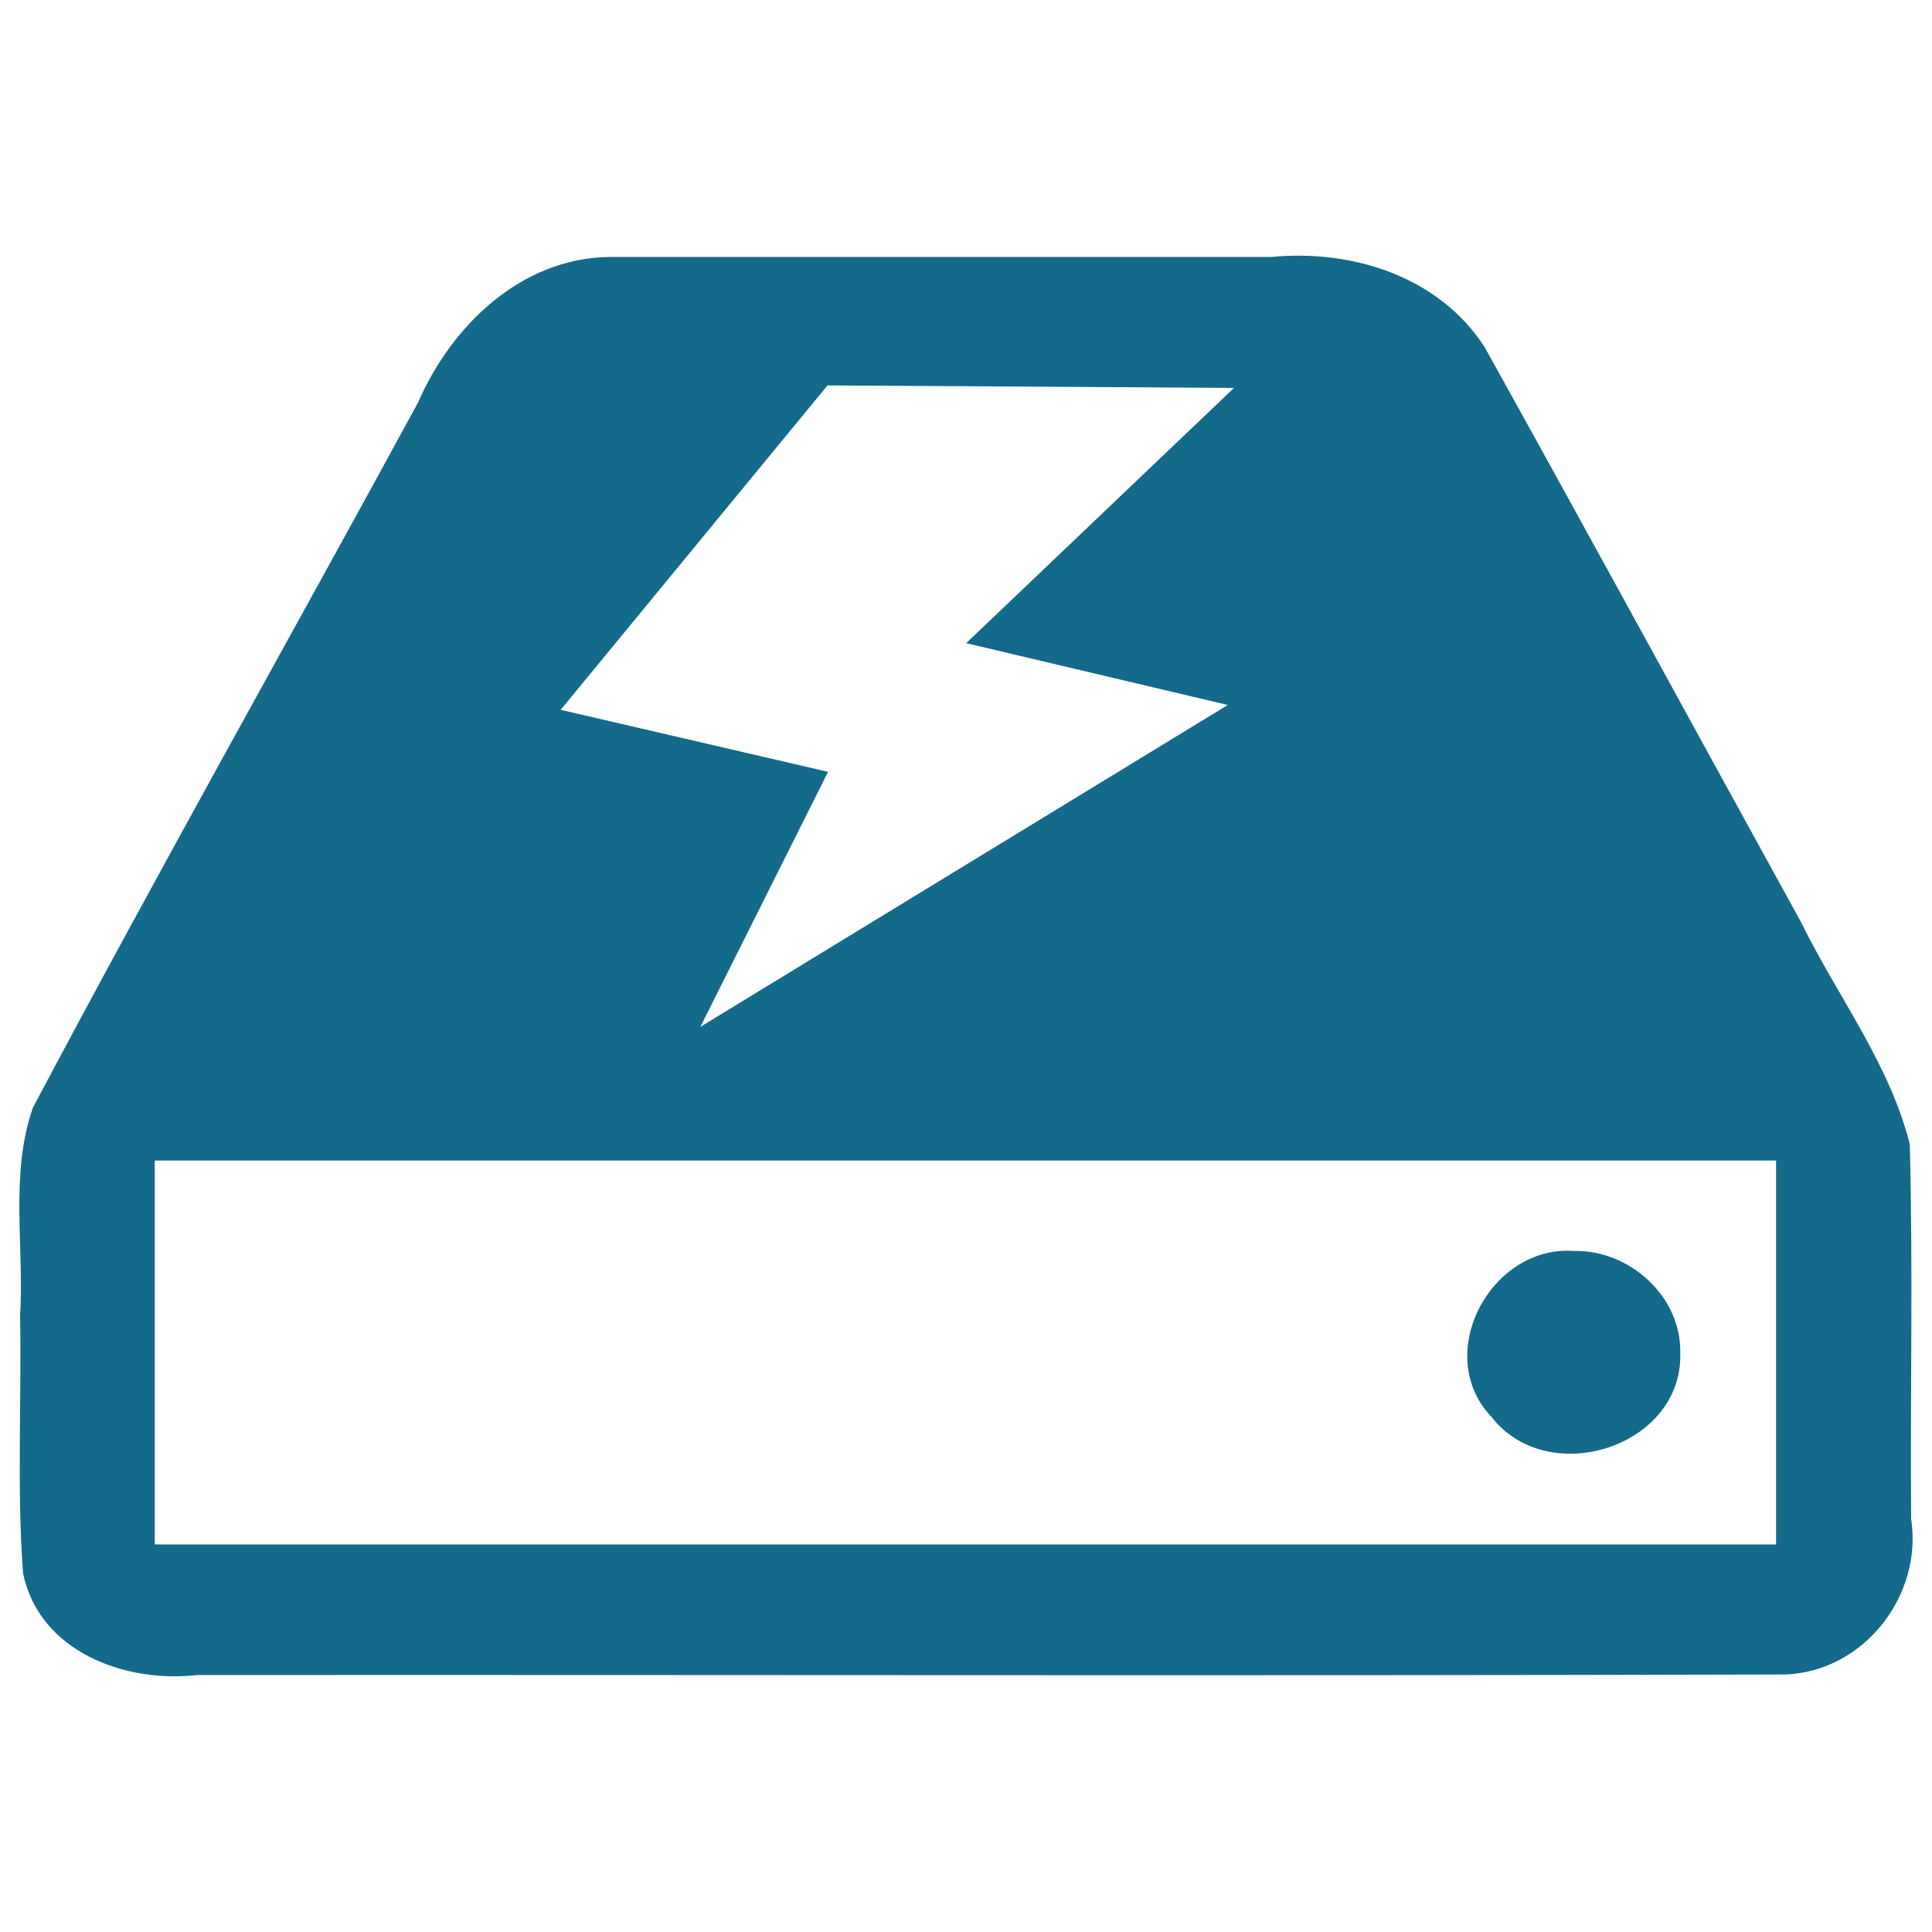 <?xml version="1.0" encoding="utf-8"?>
<!-- Svg Vector Icons : http://www.onlinewebfonts.com/icon -->
<!DOCTYPE svg PUBLIC "-//W3C//DTD SVG 1.1//EN" "http://www.w3.org/Graphics/SVG/1.1/DTD/svg11.dtd">
<svg version="1.1" xmlns="http://www.w3.org/2000/svg" xmlns:xlink="http://www.w3.org/1999/xlink" x="0px" y="0px" viewBox="0 0 1000 1000" enable-background="new 0 0 1000 1000" xml:space="preserve" fill="#136a8a">
<g><path d="M315.1,133c-45.7,0.8-81.5,35.7-98.8,75.5C150.1,330.2,81.9,450.9,17,573.4c-12,34.5-4.4,71.9-6.6,107.8c0.8,44.3-1.7,88.9,1.5,133c8.4,40.7,52.8,57.1,90.2,52.8c274.1-0.2,548.3,0.5,822.4-0.3c40.5-1.8,70.8-41.1,64.7-80.5c-0.5-64.7,1-129.4-0.7-194c-10.5-41.6-37.6-76.8-56.4-115.1c-54.6-99.1-108.7-198.6-163.7-297.5c-23.8-36.7-68.6-50.6-110.3-46.6C543.7,133,429.4,133,315.1,133z M80.1,600.7c279.7,0,559.5,0,839.2,0c0,66.2,0,132.4,0,198.7c-279.7,0-559.5,0-839.2,0C80.1,733.2,80.1,666.9,80.1,600.7z M814.6,647.5c-43.2-3.1-73.4,53.8-42.5,86c29.3,37.6,99.2,15.4,97.6-33.4C870.2,670.8,843.2,646.8,814.6,647.5z M428.3,199.5c70.1,0.4,140.3,0.8,210.4,1.3c-46.2,44-92.4,88.1-138.6,132.1c45.1,10.7,90.3,21.3,135.4,32c-91,55.5-182,111.1-273,166.6c22-44,44.1-88,66.1-132c-46.1-10.7-92.3-21.4-138.4-32.1C336.2,311.5,382.2,255.5,428.3,199.5z"/></g>
</svg>